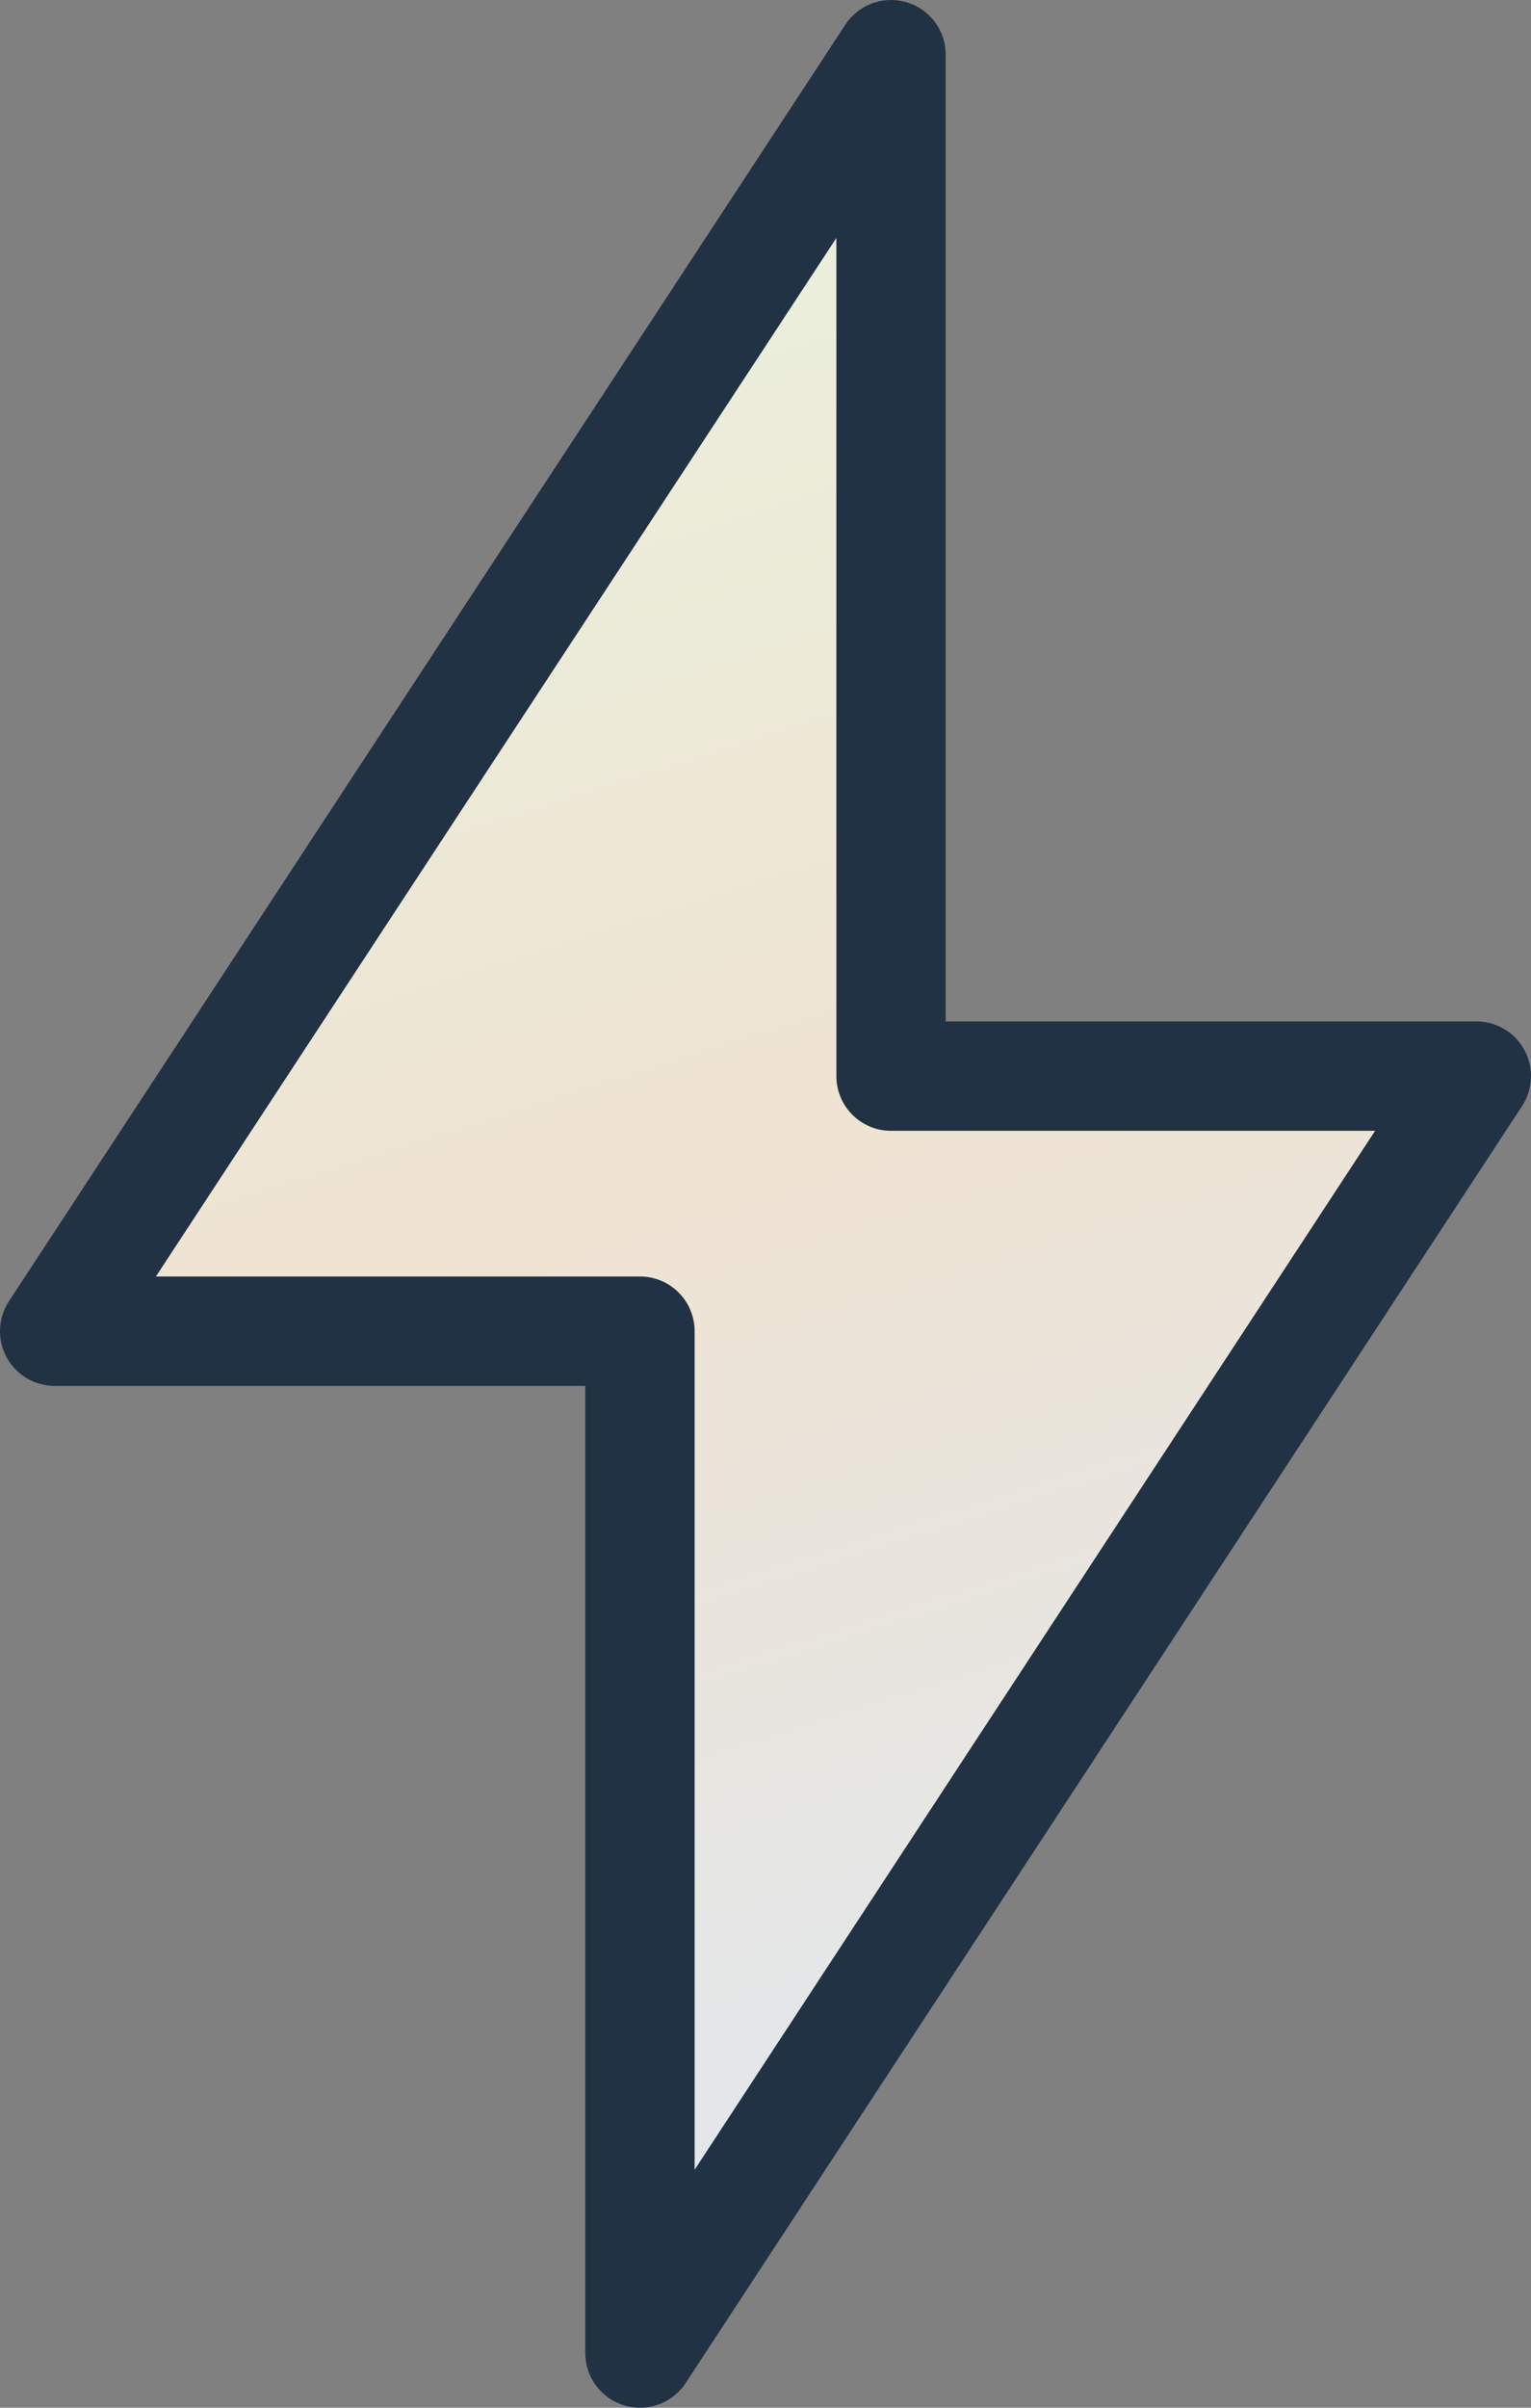 <svg width="28" height="44" viewBox="0 0 28 44" fill="none" xmlns="http://www.w3.org/2000/svg">
<rect x="0" y="0" width="28" height="44" fill="#808080" stroke="none"/>
<path d="M27 19.665H16.296V1L1 24.327H11.704V43L27 19.665Z" fill="url(#paint0_linear_1759_278)" stroke="#223245" stroke-width="2" stroke-linecap="round" stroke-linejoin="round"/>
<defs>
<linearGradient id="paint0_linear_1759_278" x1="1" y1="0.453" x2="15.618" y2="46.663" gradientUnits="userSpaceOnUse">
<stop stop-color="#E8F5E1"/>
<stop offset="0.482" stop-color="#EFE3D2"/>
<stop offset="1" stop-color="#DDE9F5"/>
</linearGradient>
</defs>
</svg>
